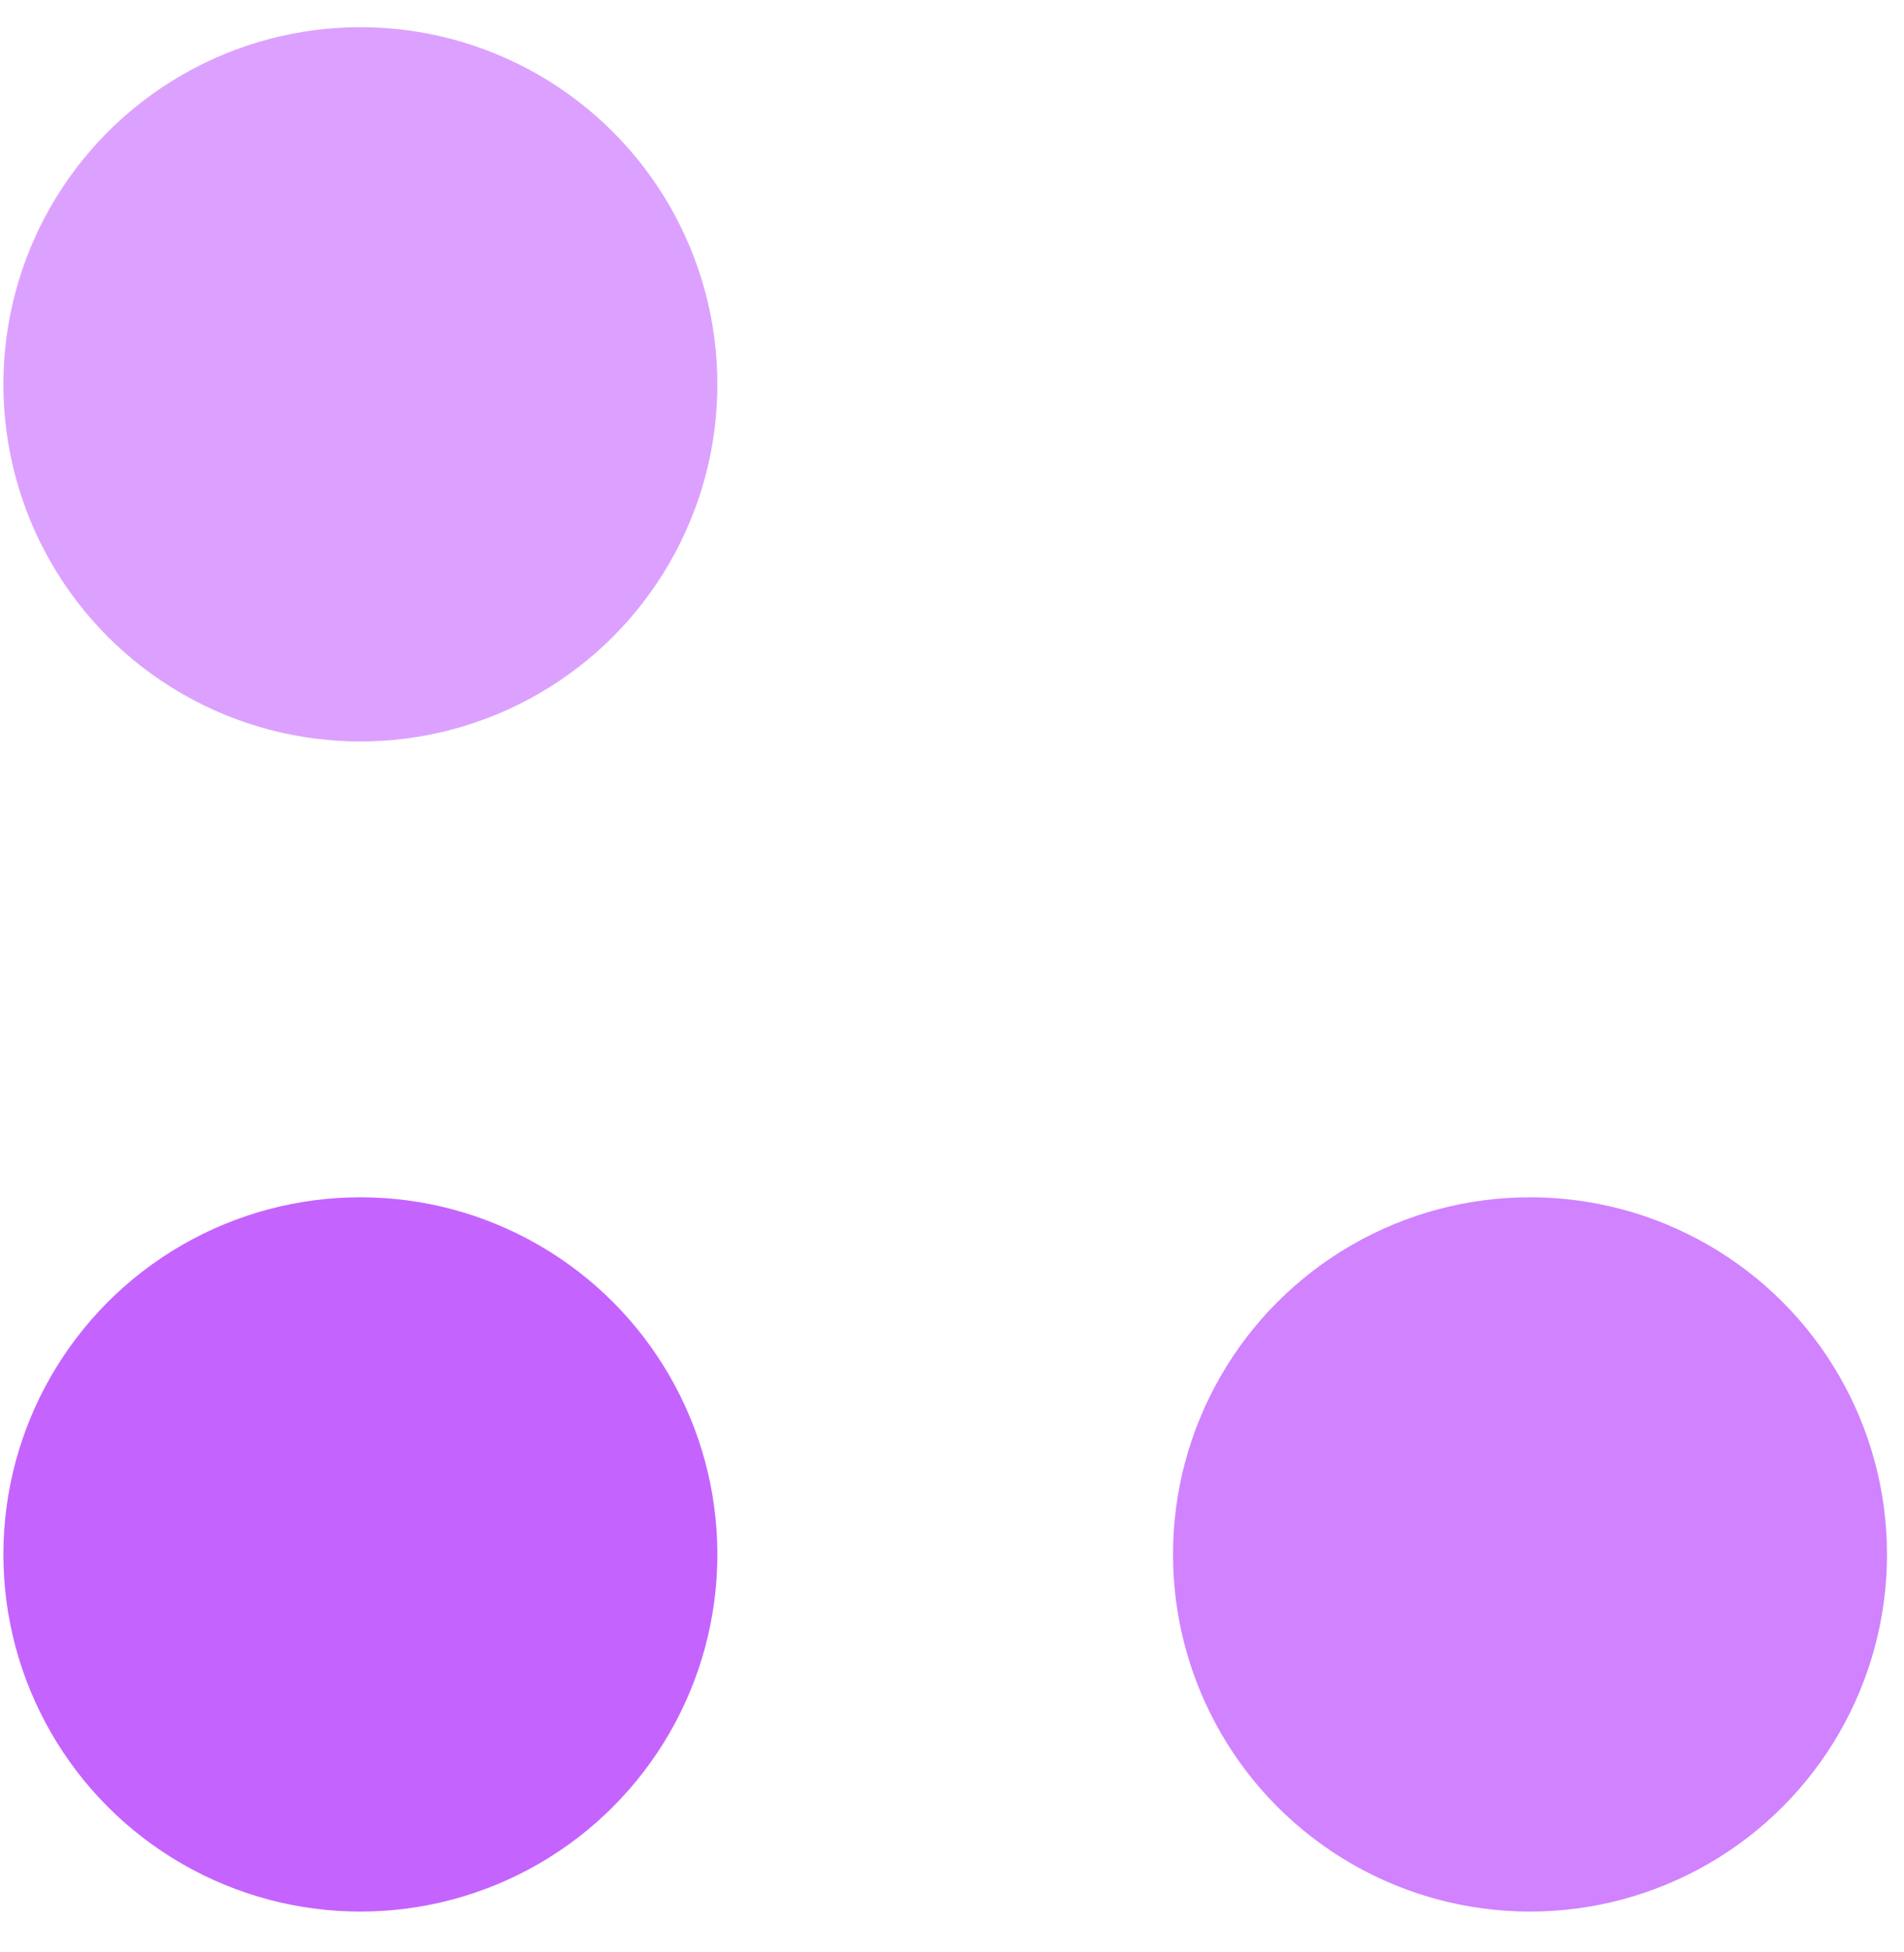 <svg width="40" height="41" viewBox="0 0 40 41" fill="none" xmlns="http://www.w3.org/2000/svg">
<circle cx="7.571" cy="32.643" r="7.5" transform="rotate(180 7.571 32.643)" fill="#C563FF"/>
<circle opacity="0.8" cx="32.143" cy="32.643" r="7.5" transform="rotate(180 32.143 32.643)" fill="#C563FF"/>
<circle opacity="0.6" cx="7.571" cy="8.071" r="7.5" transform="rotate(180 7.571 8.071)" fill="#C563FF"/>
</svg>
